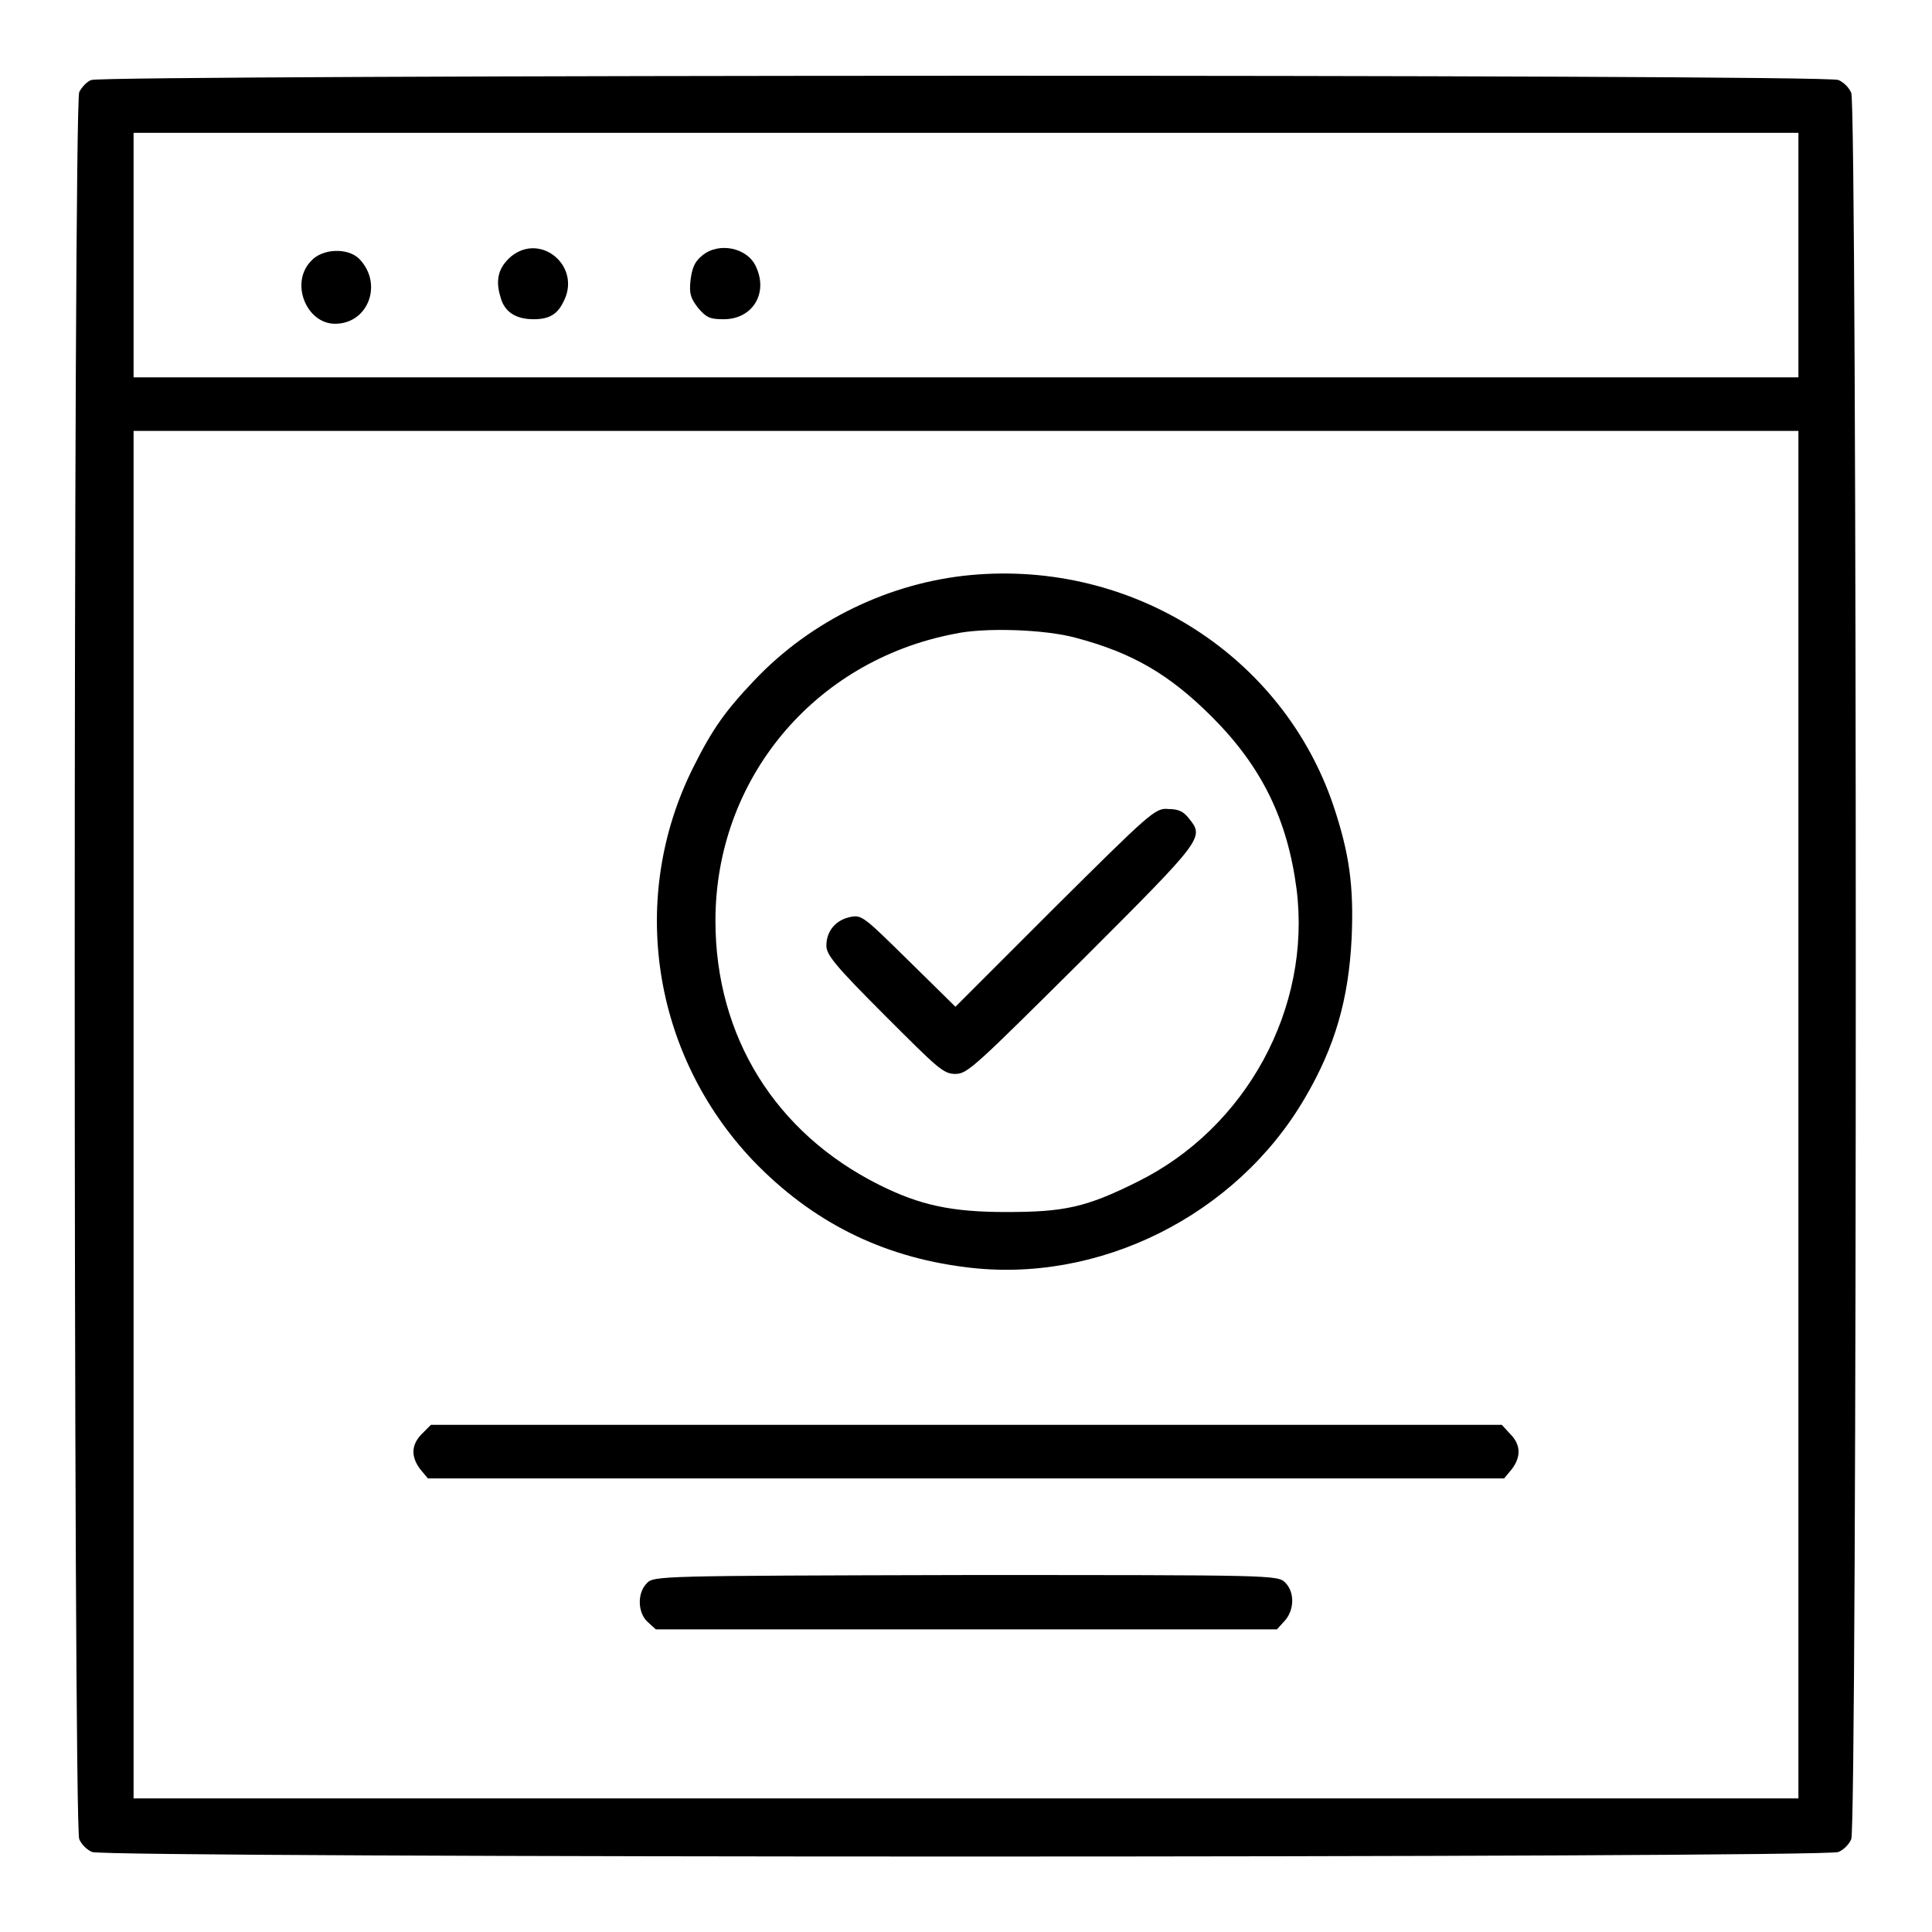 <?xml version="1.0" encoding="utf-8"?>
<!-- Svg Vector Icons : http://www.onlinewebfonts.com/icon -->
<!DOCTYPE svg PUBLIC "-//W3C//DTD SVG 1.1//EN" "http://www.w3.org/Graphics/SVG/1.1/DTD/svg11.dtd">
<svg version="1.1" xmlns="http://www.w3.org/2000/svg" xmlns:xlink="http://www.w3.org/1999/xlink" x="0px" y="0px" viewBox="0 0 256 256" enable-background="new 0 0 256 256" xml:space="preserve">
<g><g><g><path fill="#000000" d="M12.1,10.6c-0.6,0.2-1.3,1-1.6,1.6c-0.8,1.7-0.8,229.9,0,231.5c0.3,0.7,1,1.4,1.7,1.7c1.6,0.8,229.8,0.8,231.4,0c0.7-0.3,1.4-1,1.7-1.7c0.8-1.6,0.8-229.8,0-231.4c-0.3-0.7-1-1.4-1.7-1.7C242.1,9.8,13.6,9.9,12.1,10.6z M238.3,33.8V50H128H17.7V33.8V17.6H128h110.3V33.8z M238.3,147.7v90.6H128H17.7v-90.6V57.1H128h110.3V147.7z"/><path fill="#000000" d="M67.7,34c-1.6,1.4-2.1,3-1.4,5.3c0.5,2,2,3,4.4,3c2,0,3.1-0.6,3.9-2.2C77.2,35.4,71.7,30.7,67.7,34z"/><path fill="#000000" d="M93,33.9c-1,0.8-1.3,1.7-1.5,3.2c-0.2,1.8,0,2.4,1,3.7c1.1,1.3,1.6,1.5,3.4,1.5c3.8,0,5.9-3.4,4.3-6.9C99.1,32.8,95.2,32,93,33.9z"/><path fill="#000000" d="M41.2,34.6c-2.8,2.9-0.6,8.3,3.2,8.3c4.4,0,6.4-5.3,3.2-8.6C46.1,32.8,42.7,32.9,41.2,34.6z"/><path fill="#000000" d="M128.6,76.2c-10.7,1-21.1,6-28.6,13.9c-3.9,4.1-5.6,6.5-8.1,11.5c-8.7,17.3-5.5,38.1,7.9,52.2c7.7,8,16.9,12.7,28.1,14.1c17.6,2.3,35.9-6.8,45-22.4c4-6.8,5.8-13.1,6.2-21.2c0.3-6.9-0.3-11.2-2.4-17.5C170,86.9,150.1,74.2,128.6,76.2z M142.5,84.5c7.6,2,12.5,4.9,18.1,10.5c6.6,6.6,10,13.6,11.2,22.8c2,15.8-6.7,31.7-21.1,38.8c-6.8,3.4-9.7,4-17.4,4c-7.2,0-11.4-0.9-16.8-3.6c-13.8-6.9-21.7-19.7-21.7-35c0-18.7,13-34.4,31.6-38C130.4,83.1,138.5,83.4,142.5,84.5z"/><path fill="#000000" d="M139.8,120.2l-13.2,13.2l-6.2-6.1c-5.9-5.8-6.2-6.1-7.7-5.8c-2,0.4-3.2,1.9-3.2,3.8c0,1.2,1.1,2.6,7.7,9.2c7.1,7.1,7.8,7.8,9.4,7.8c1.6,0,2.6-1,16.8-15.1c16.2-16.2,16.2-16.2,14.1-18.8c-0.7-0.9-1.4-1.2-2.7-1.2C153.1,107,152.3,107.8,139.8,120.2z"/><path fill="#000000" d="M55.9,190c-1.4,1.4-1.5,3-0.2,4.7l1,1.2H128h71.3l1-1.2c1.3-1.7,1.2-3.3-0.2-4.7l-1.1-1.2H128H57.1L55.9,190z"/><path fill="#000000" d="M85.7,209.8c-1.3,1.3-1.2,3.9,0.1,5.1l1.1,1H128h41.2l1-1.1c1.3-1.4,1.4-3.8,0.1-5.1c-1-1-1.6-1-42.3-1C87.2,208.8,86.6,208.8,85.7,209.8z"/></g></g></g>
</svg>